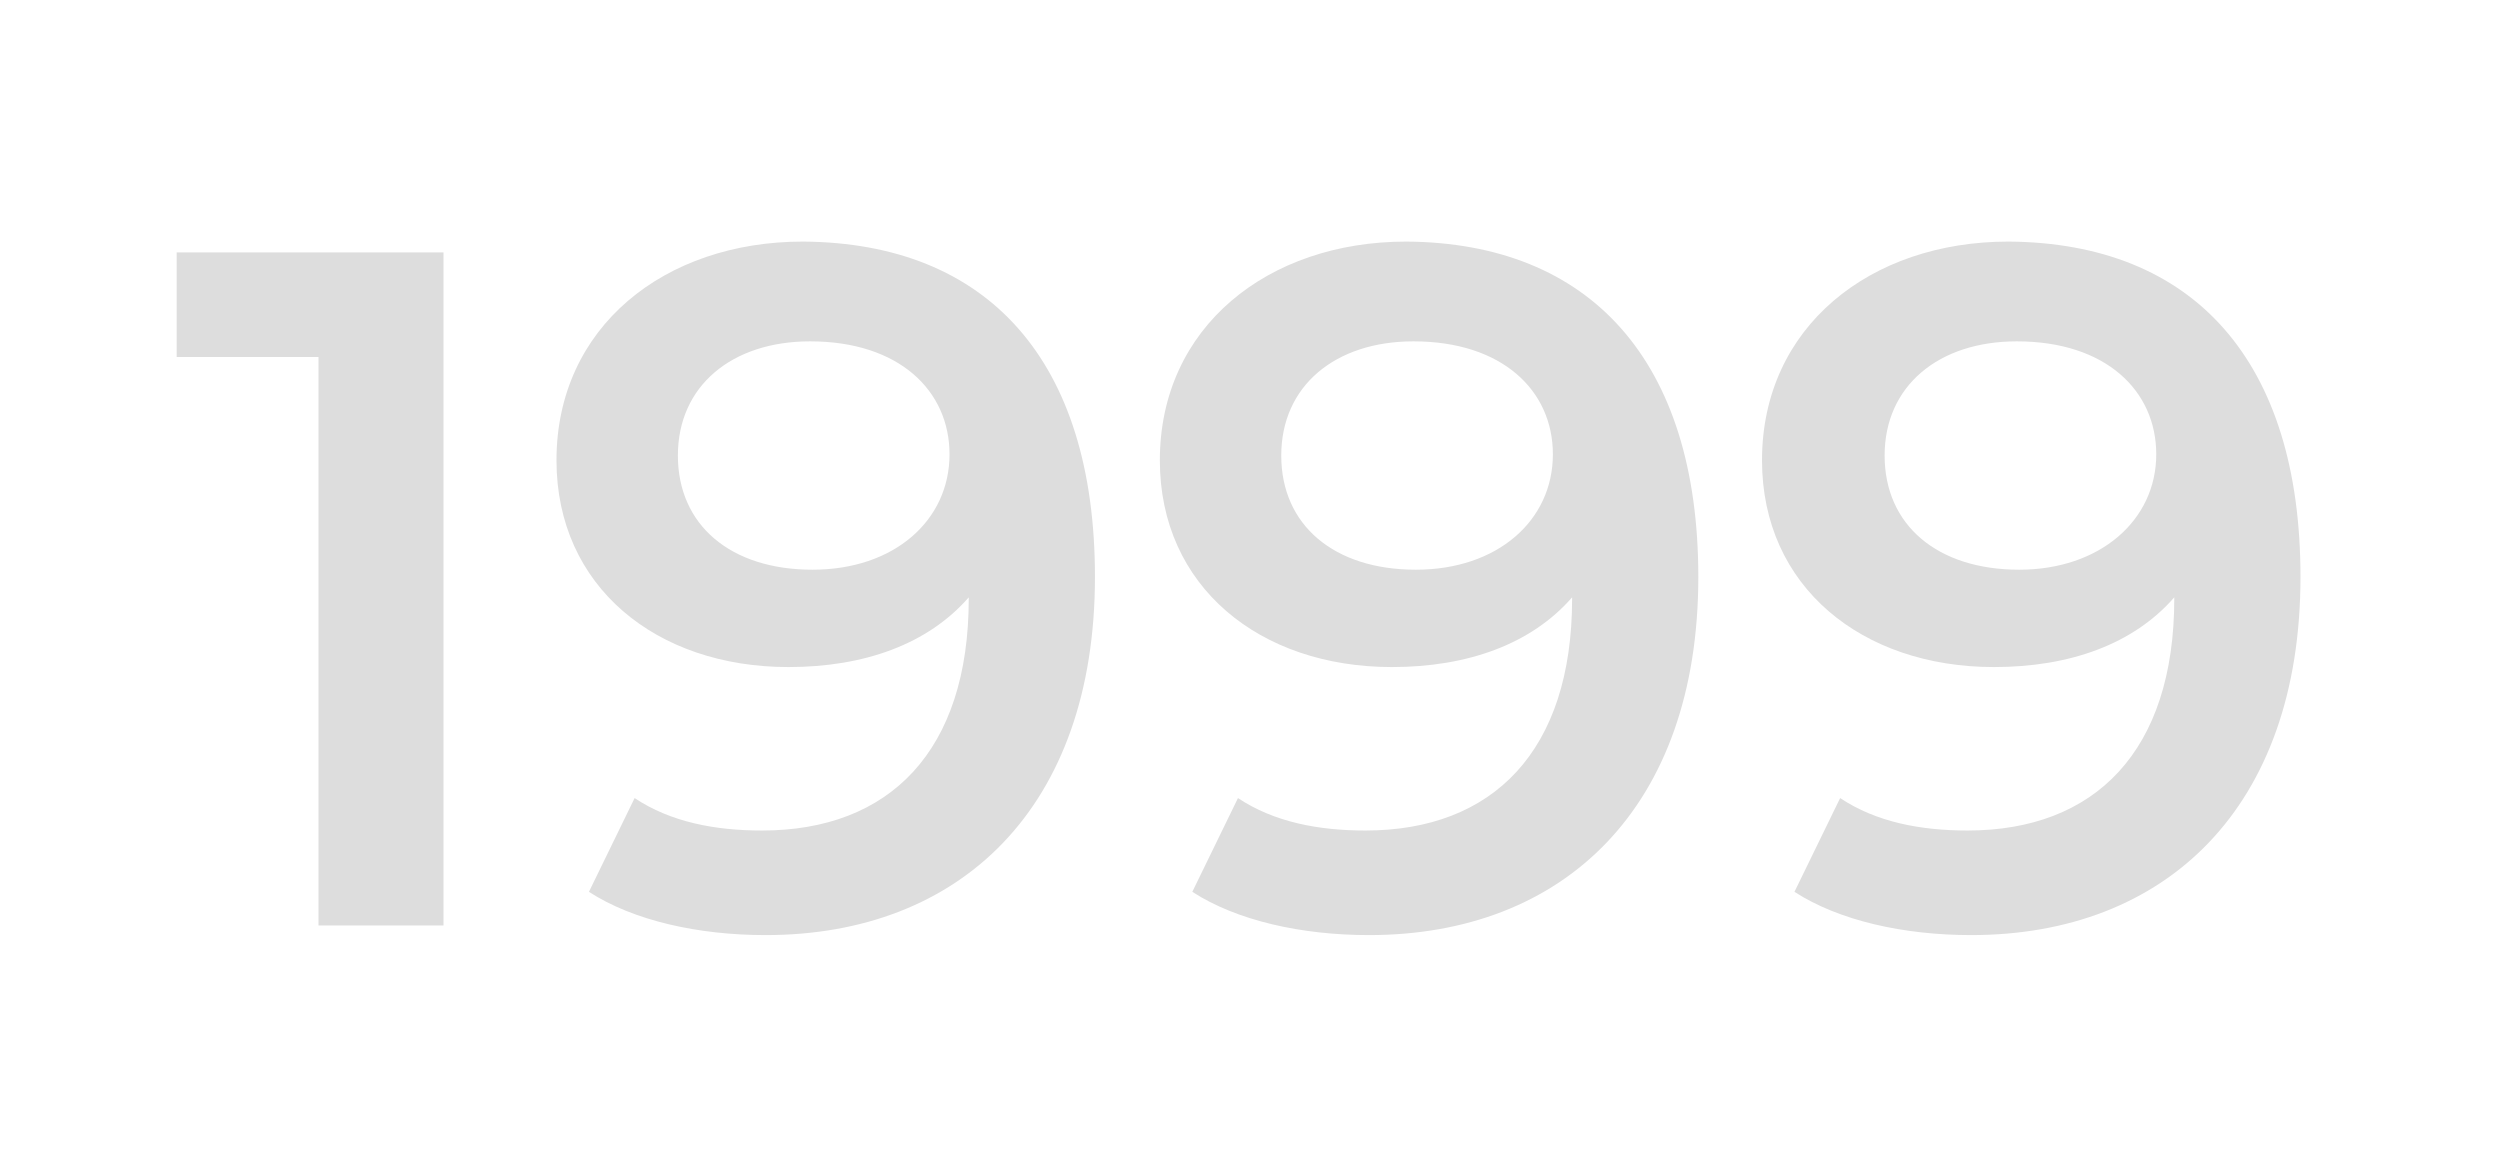<?xml version="1.0" encoding="utf-8"?>
<!-- Generator: Adobe Illustrator 26.2.1, SVG Export Plug-In . SVG Version: 6.00 Build 0)  -->
<svg version="1.1" id="レイヤー_1" xmlns="http://www.w3.org/2000/svg" xmlns:xlink="http://www.w3.org/1999/xlink" x="0px"
	 y="0px" viewBox="0 0 208 97" style="enable-background:new 0 0 208 97;" xml:space="preserve">
<style type="text/css">
	.st0{fill:#FFFFFF;}
	.st1{enable-background:new    ;}
	.st2{fill:#DDDDDD;}
</style>
<g id="西暦" transform="translate(16742 -2935)">
	<rect id="長方形_23615" x="-16742" y="2935" class="st0" width="208" height="97"/>
	<g class="st1">
		<path class="st2" d="M-16705.1,2956v56h-10.4v-47.3h-11.8v-8.7H-16705.1z"/>
		<path class="st2" d="M-16650.9,2983c0,19.2-11.2,29.8-27.4,29.8c-5.6,0-11-1.2-14.7-3.6l3.8-7.8c3,2,6.7,2.7,10.6,2.7
			c10.6,0,17.2-6.6,17.2-19.3v-0.1c-3.4,3.9-8.7,5.8-15,5.8c-11,0-19.3-6.7-19.3-17.2c0-11.1,9-18.2,20.5-18.2
			C-16659.8,2955.2-16650.9,2965-16650.9,2983z M-16663,2972.8c0-5.3-4.2-9.4-11.6-9.4c-6.5,0-11,3.7-11,9.5s4.4,9.5,11.2,9.5
			C-16667.6,2982.4-16663,2978.3-16663,2972.8z"/>
		<path class="st2" d="M-16600.7,2983c0,19.2-11.2,29.8-27.4,29.8c-5.6,0-11-1.2-14.7-3.6l3.8-7.8c3,2,6.7,2.7,10.6,2.7
			c10.6,0,17.2-6.6,17.2-19.3v-0.1c-3.4,3.9-8.7,5.8-15,5.8c-11,0-19.3-6.7-19.3-17.2c0-11.1,9-18.2,20.5-18.2
			C-16609.7,2955.2-16600.7,2965-16600.7,2983z M-16612.8,2972.8c0-5.3-4.2-9.4-11.6-9.4c-6.5,0-11,3.7-11,9.5s4.4,9.5,11.2,9.5
			C-16617.4,2982.4-16612.8,2978.3-16612.8,2972.8z"/>
		<path class="st2" d="M-16550.6,2983c0,19.2-11.2,29.8-27.4,29.8c-5.6,0-11-1.2-14.7-3.6l3.8-7.8c3,2,6.7,2.7,10.6,2.7
			c10.6,0,17.2-6.6,17.2-19.3v-0.1c-3.4,3.9-8.7,5.8-15,5.8c-11,0-19.3-6.7-19.3-17.2c0-11.1,9-18.2,20.5-18.2
			C-16559.5,2955.2-16550.6,2965-16550.6,2983z M-16562.6,2972.8c0-5.3-4.2-9.4-11.6-9.4c-6.5,0-11,3.7-11,9.5s4.4,9.5,11.2,9.5
			C-16567.3,2982.4-16562.6,2978.3-16562.6,2972.8z"/>
	</g>
</g>
</svg>
